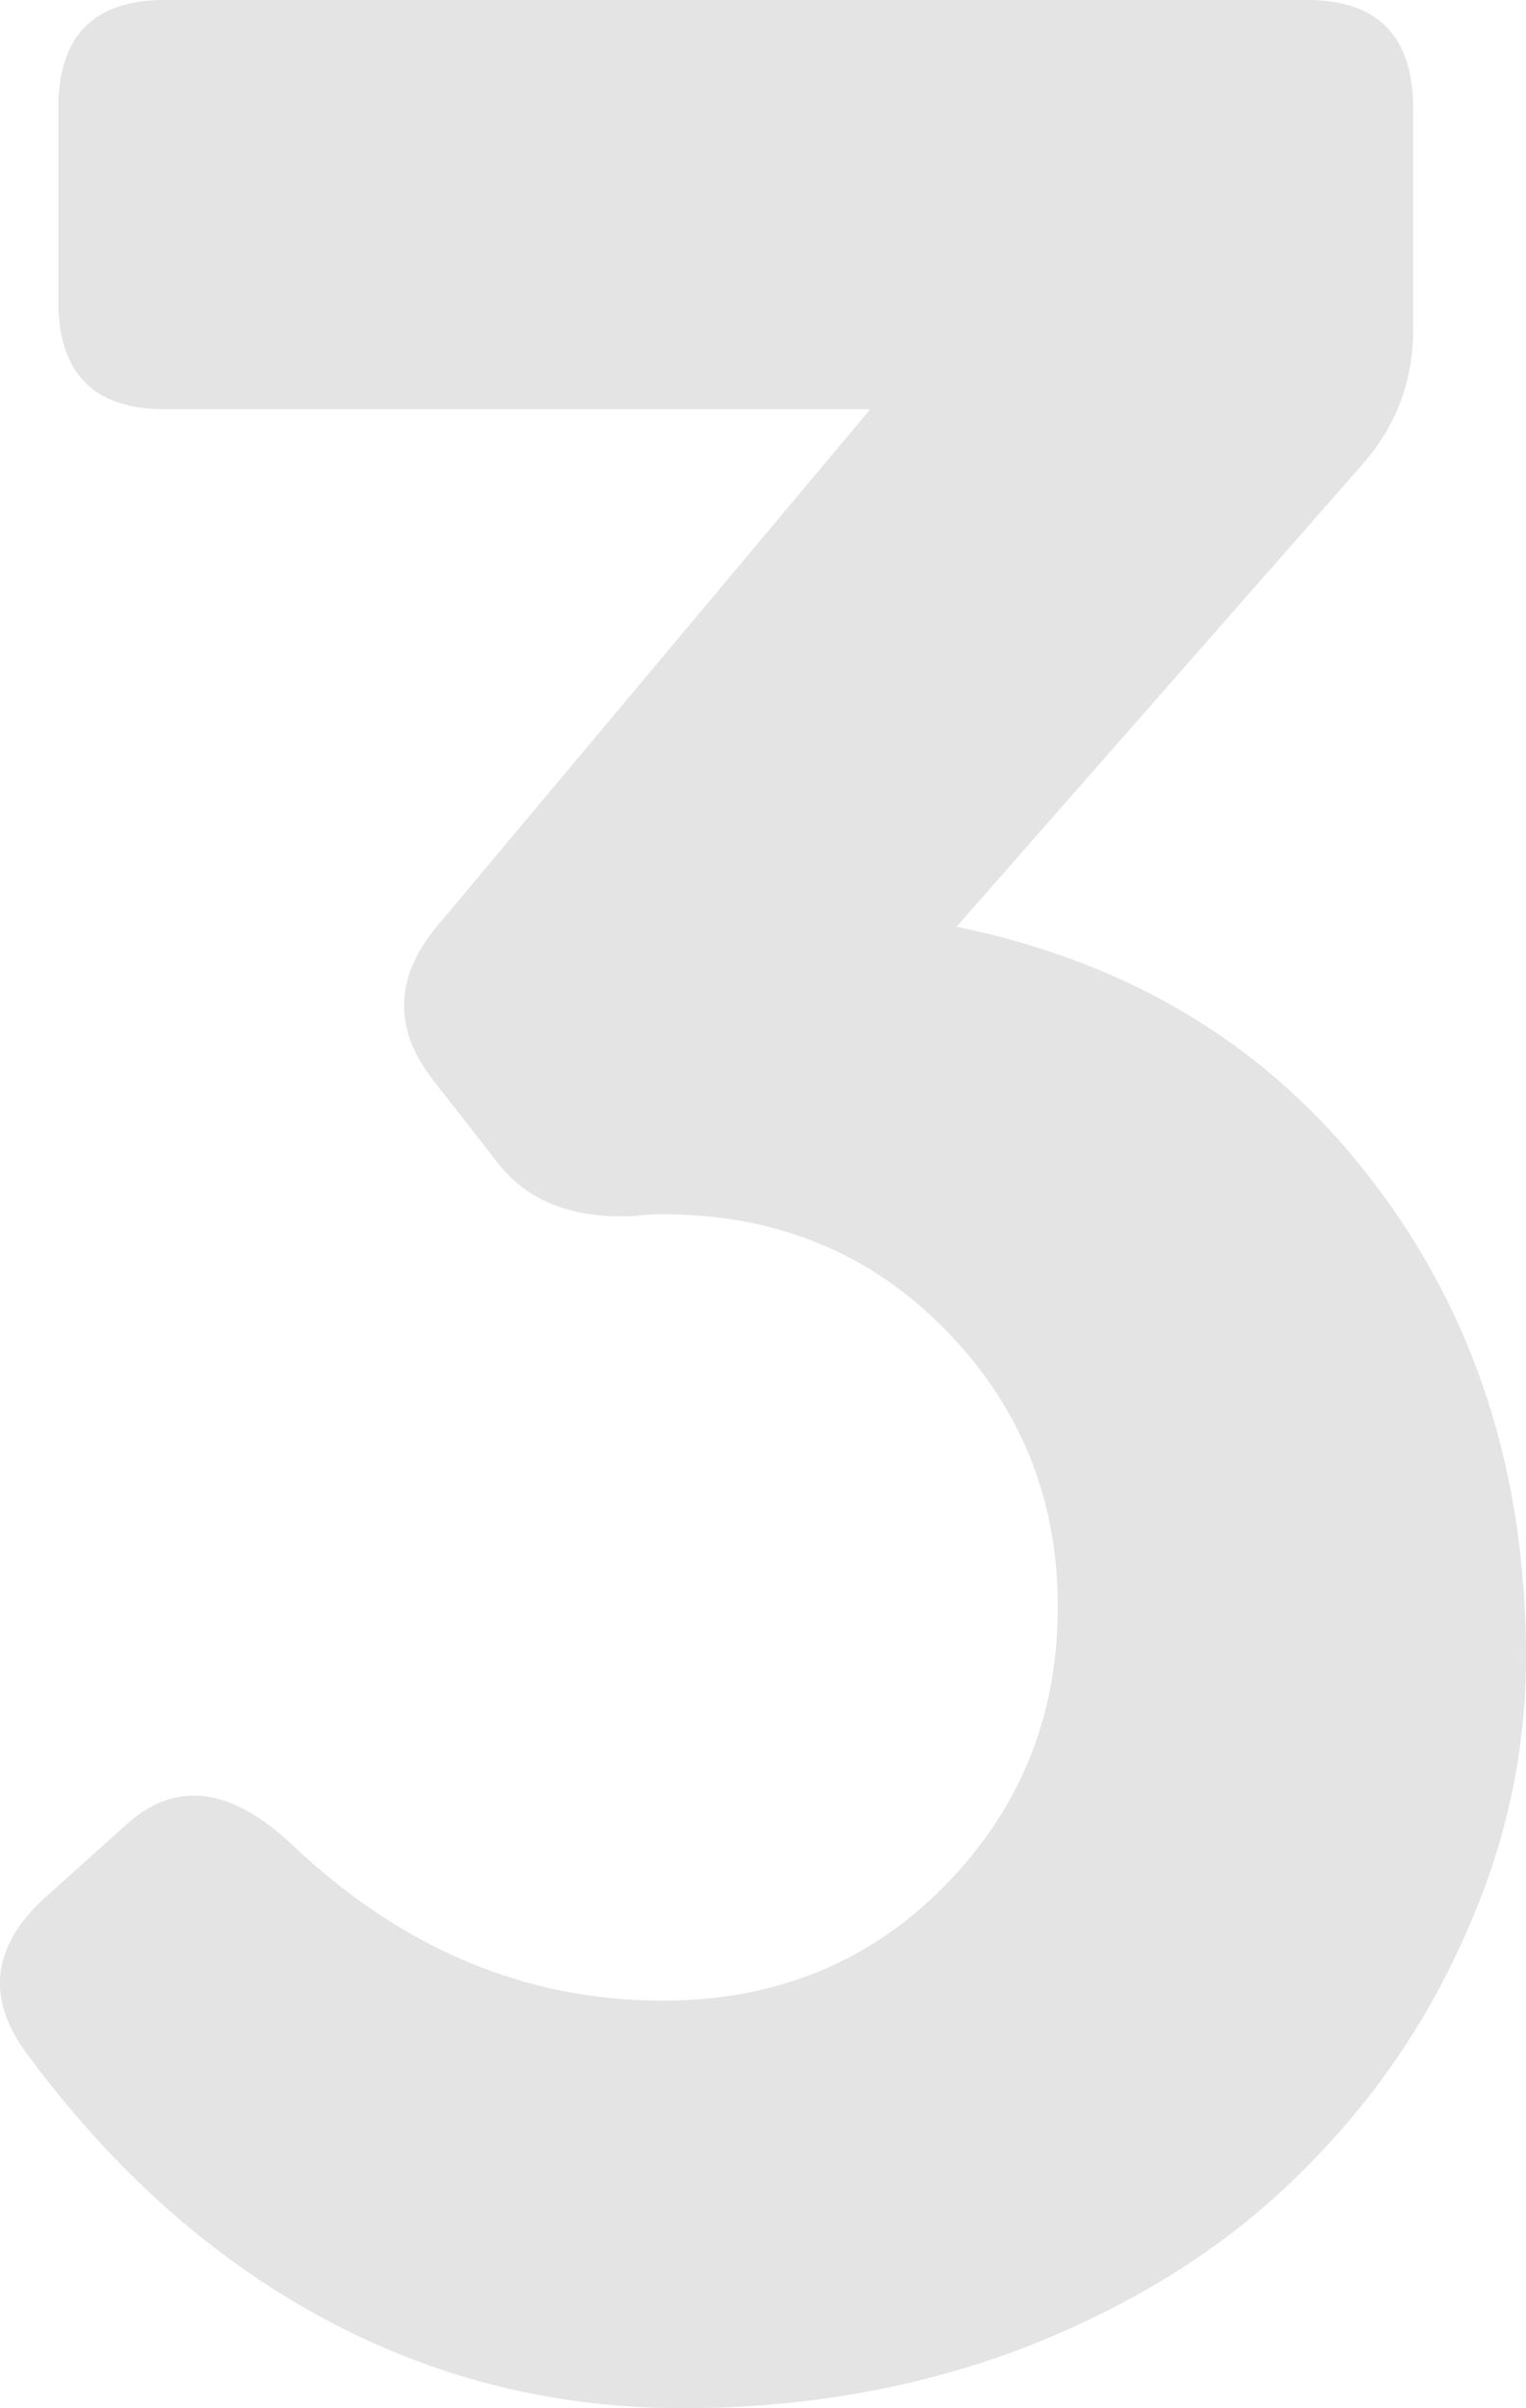 <?xml version="1.0" encoding="UTF-8"?>
<svg xmlns="http://www.w3.org/2000/svg" width="64" height="101" fill="none">
  <path d="M27.792 83.907c4.734 0 8.68-1.608 11.837-4.823 3.157-3.216 4.735-7.117 4.735-11.703 0-4.54-1.578-8.417-4.735-11.632-3.157-3.216-7.102-4.823-11.837-4.823-.511 0-.882.023-1.115.07-2.6.142-4.526-.59-5.779-2.198l-2.716-3.476c-1.67-2.128-1.647-4.255.07-6.383l18.244-21.775H6.901c-2.97 0-4.456-1.513-4.456-4.539V4.539C2.446 1.513 3.93 0 6.902 0H54.81c2.97 0 4.456 1.513 4.456 4.54v9.29c0 2.129-.696 3.996-2.089 5.604l-17.06 19.434c7.381 1.513 13.207 5.083 17.478 10.71C61.864 55.158 64 61.801 64 69.508c0 4.02-.859 7.92-2.576 11.703-1.672 3.783-4.016 7.14-7.033 10.072-2.971 2.932-6.708 5.296-11.21 7.093-4.504 1.749-9.355 2.624-14.554 2.624-5.431 0-10.491-1.277-15.18-3.83-4.688-2.553-8.82-6.265-12.394-11.136-1.625-2.27-1.37-4.397.766-6.383l3.551-3.192c2.043-1.797 4.34-1.49 6.894.922 4.595 4.35 9.771 6.526 15.528 6.526z" fill="#E4E4E4"></path>
</svg>
